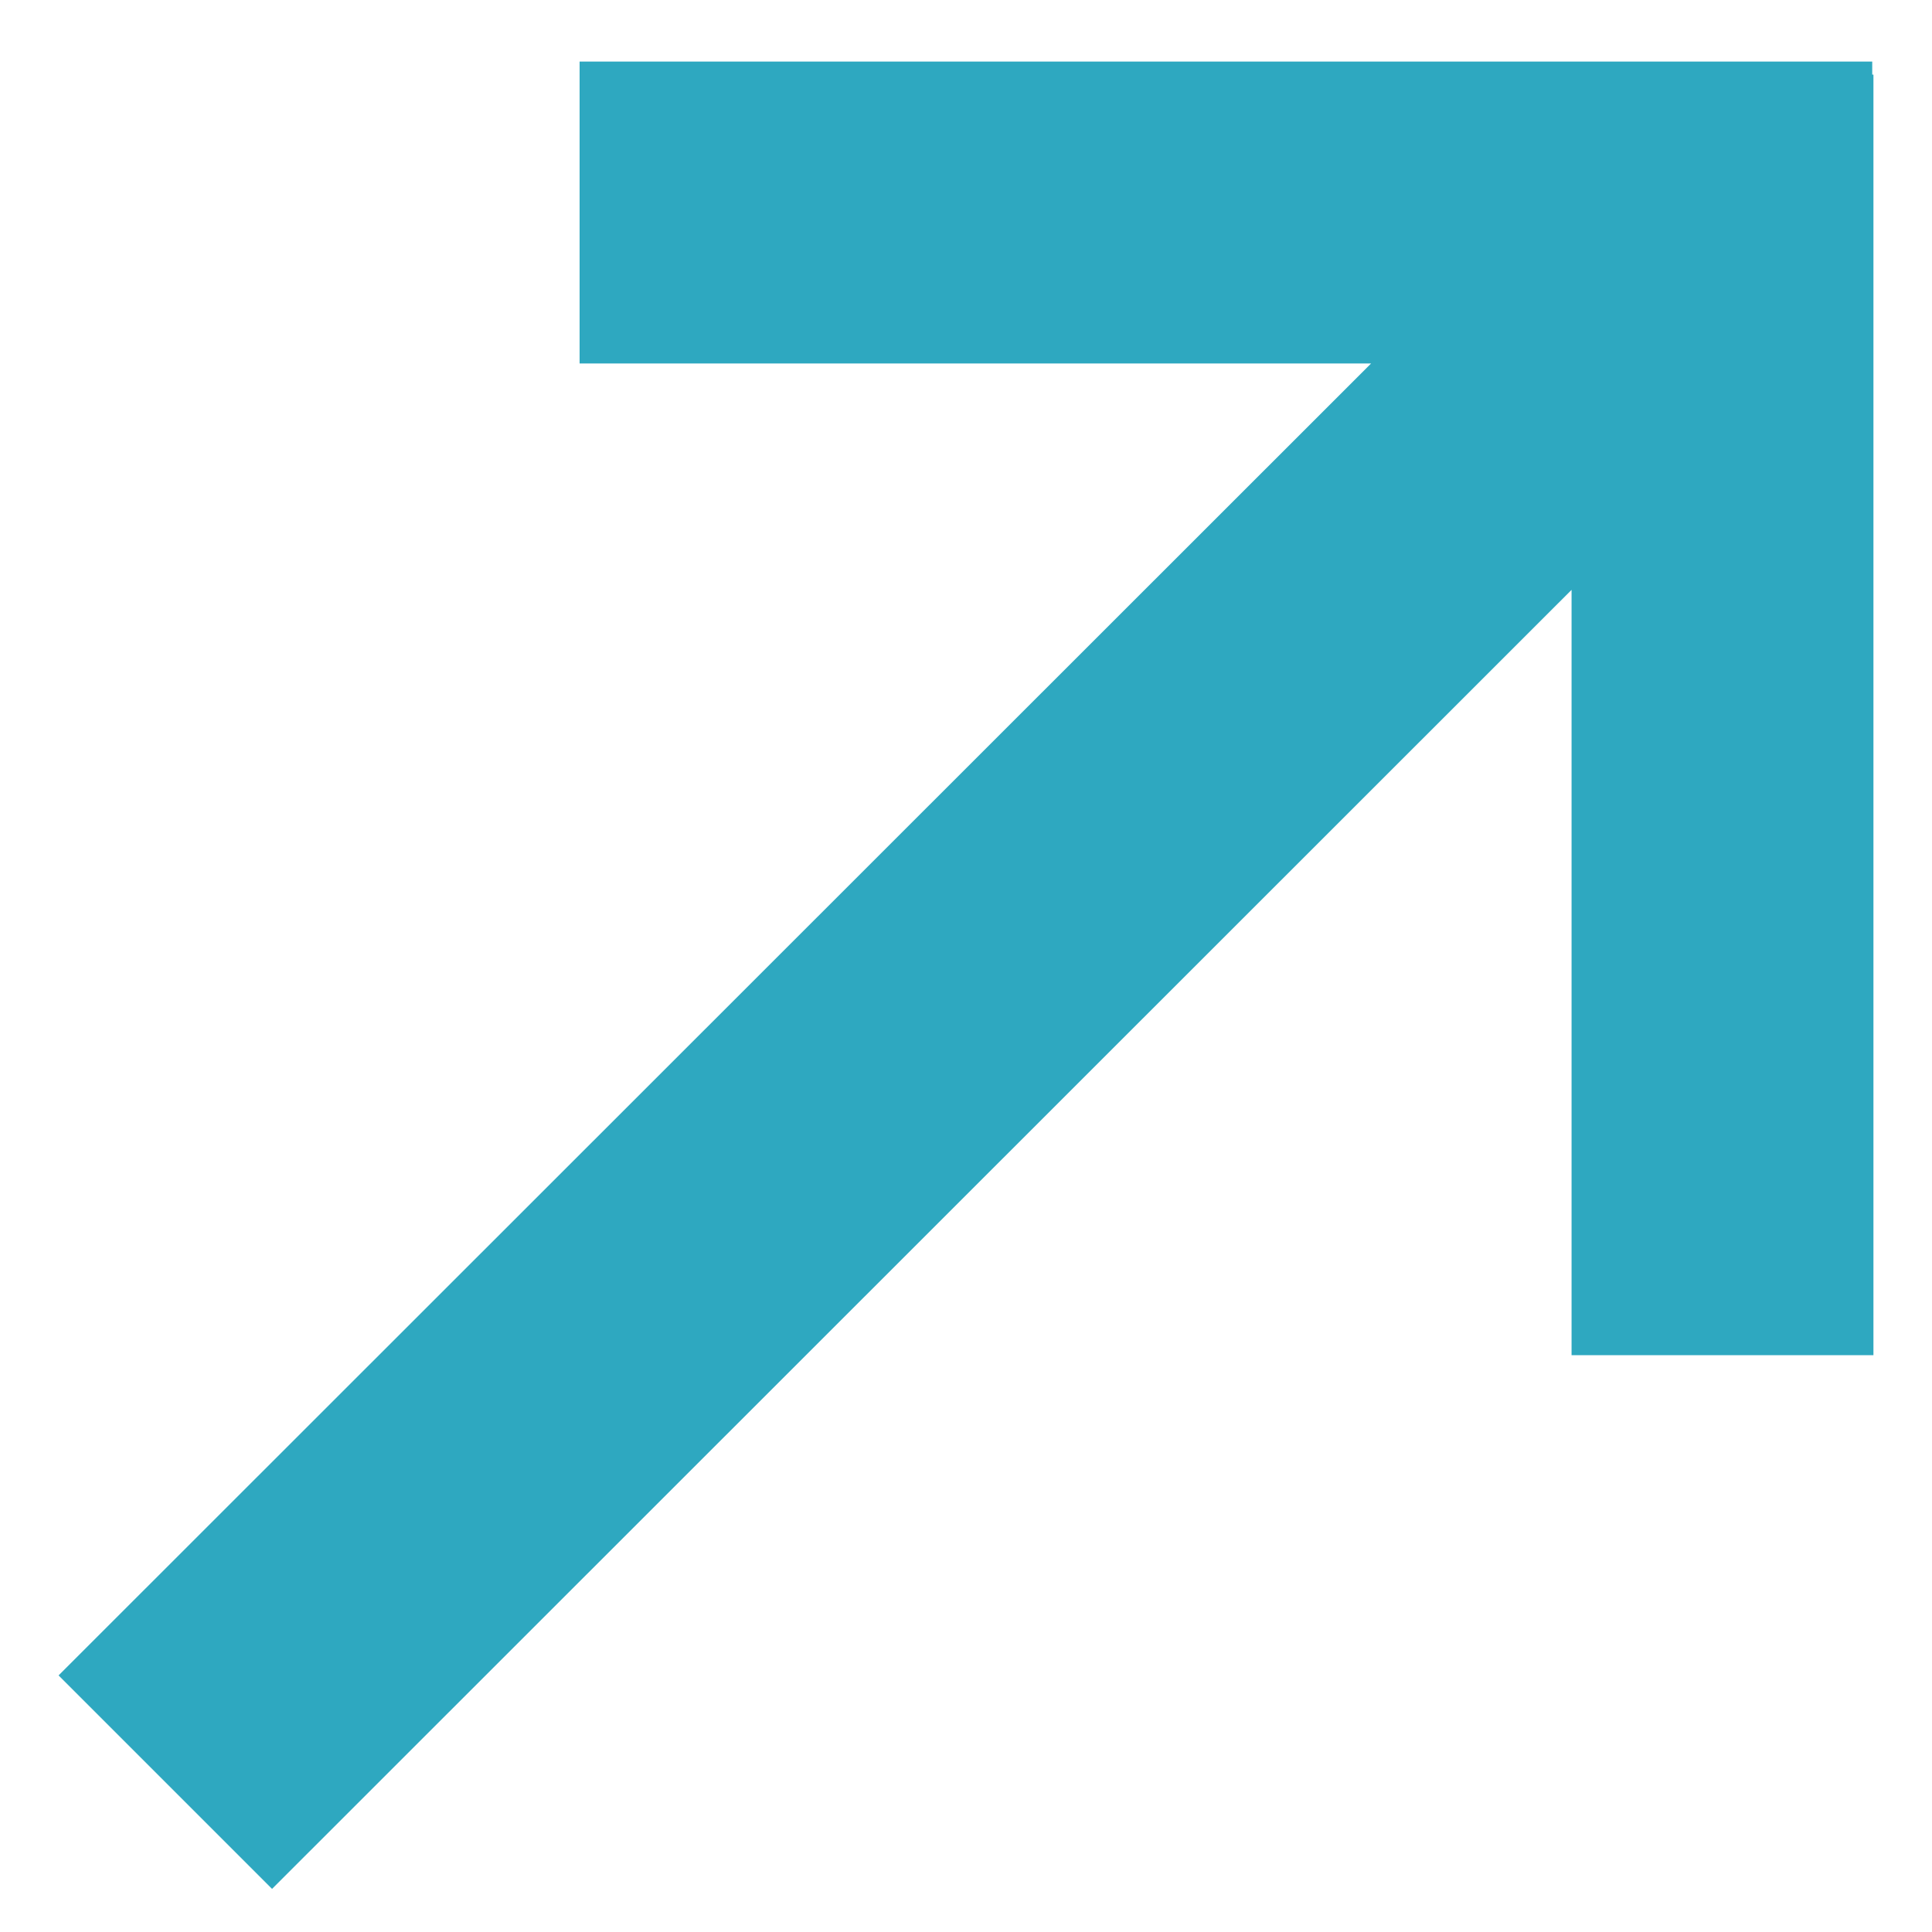 <svg width="16" height="16" viewBox="0 0 16 16" fill="none" xmlns="http://www.w3.org/2000/svg">
<path fill-rule="evenodd" clip-rule="evenodd" d="M15.505 0.51V0.618H15.515V11.223H13.015V4.885L2.253 15.643L0.485 13.875L11.355 3.01H4.8V0.51H15.505Z" fill="#2EA8C0"/>
</svg>
